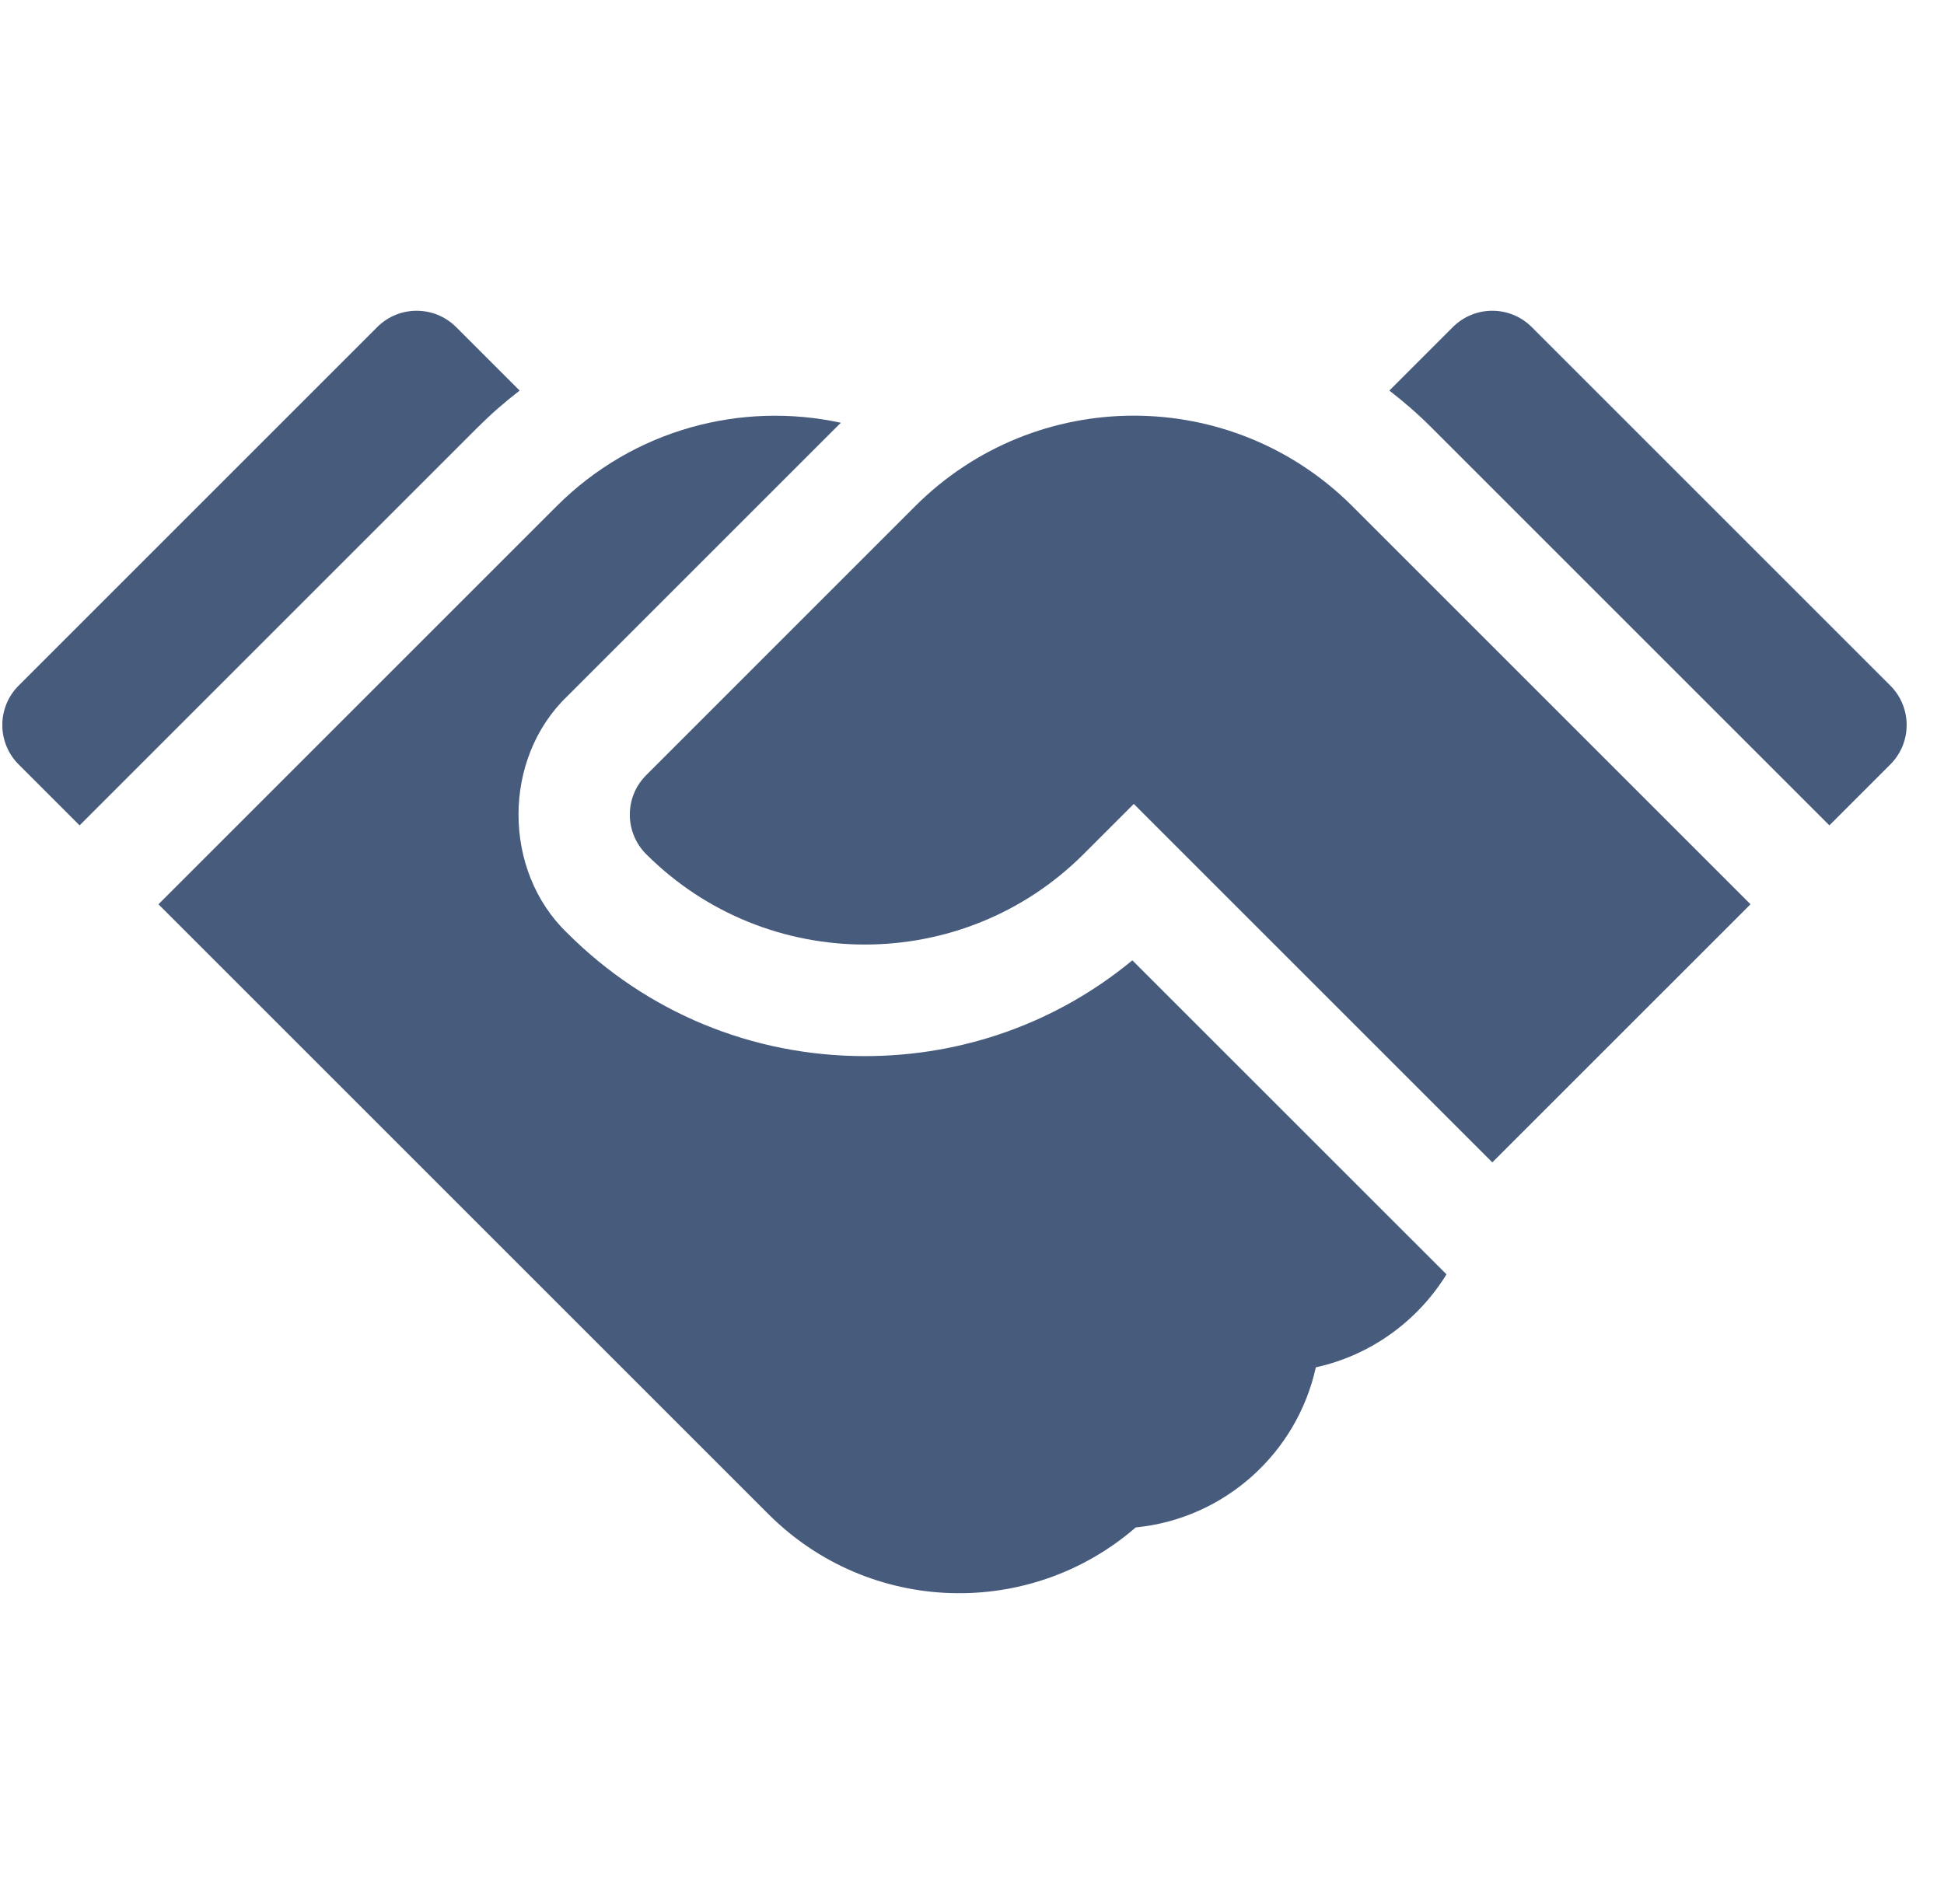 <svg width="49" height="48" viewBox="0 0 49 48" fill="none" xmlns="http://www.w3.org/2000/svg">
<g clip-path="url(#clip0_2442_3443)">
<path d="M13.098 9.847L11.497 8.246C10.947 7.697 10.057 7.697 9.508 8.246L0.47 17.284C-0.079 17.833 -0.079 18.723 0.47 19.272L2.006 20.808L12.039 10.775C12.374 10.44 12.728 10.131 13.098 9.847Z" fill="#0A2452" fill-opacity="0.75"/>
<path d="M21.799 26.625C18.962 26.625 16.299 25.523 14.297 23.521C12.661 21.951 12.66 19.124 14.297 17.554L21.076 10.775C21.115 10.736 21.155 10.697 21.195 10.658C18.693 10.116 15.976 10.815 14.027 12.764L3.994 22.797L19.37 38.173C21.914 40.716 25.959 40.822 28.626 38.507C30.867 38.287 32.693 36.63 33.166 34.471C34.554 34.167 35.735 33.302 36.46 32.127L28.542 24.21C26.649 25.774 24.29 26.625 21.799 26.625Z" fill="#0A2452" fill-opacity="0.75"/>
<path d="M47.647 17.284L38.609 8.246C38.06 7.697 37.17 7.697 36.62 8.246L35.02 9.847C35.389 10.131 35.743 10.44 36.078 10.775L46.111 20.808L47.647 19.272C48.196 18.723 48.196 17.833 47.647 17.284Z" fill="#0A2452" fill-opacity="0.75"/>
<path d="M23.065 12.764L16.287 19.543C15.737 20.092 15.738 20.983 16.287 21.533C19.327 24.572 24.273 24.572 27.312 21.533L28.578 20.267L37.615 29.304L44.123 22.797L34.09 12.764C31.041 9.715 26.11 9.72 23.065 12.764Z" fill="#0A2452" fill-opacity="0.75"/>
</g>
<defs>
<clipPath id="clip0_2442_3443">
<rect width="48" height="48" fill="white" transform="translate(0.059)"/>
</clipPath>
</defs>
</svg>
